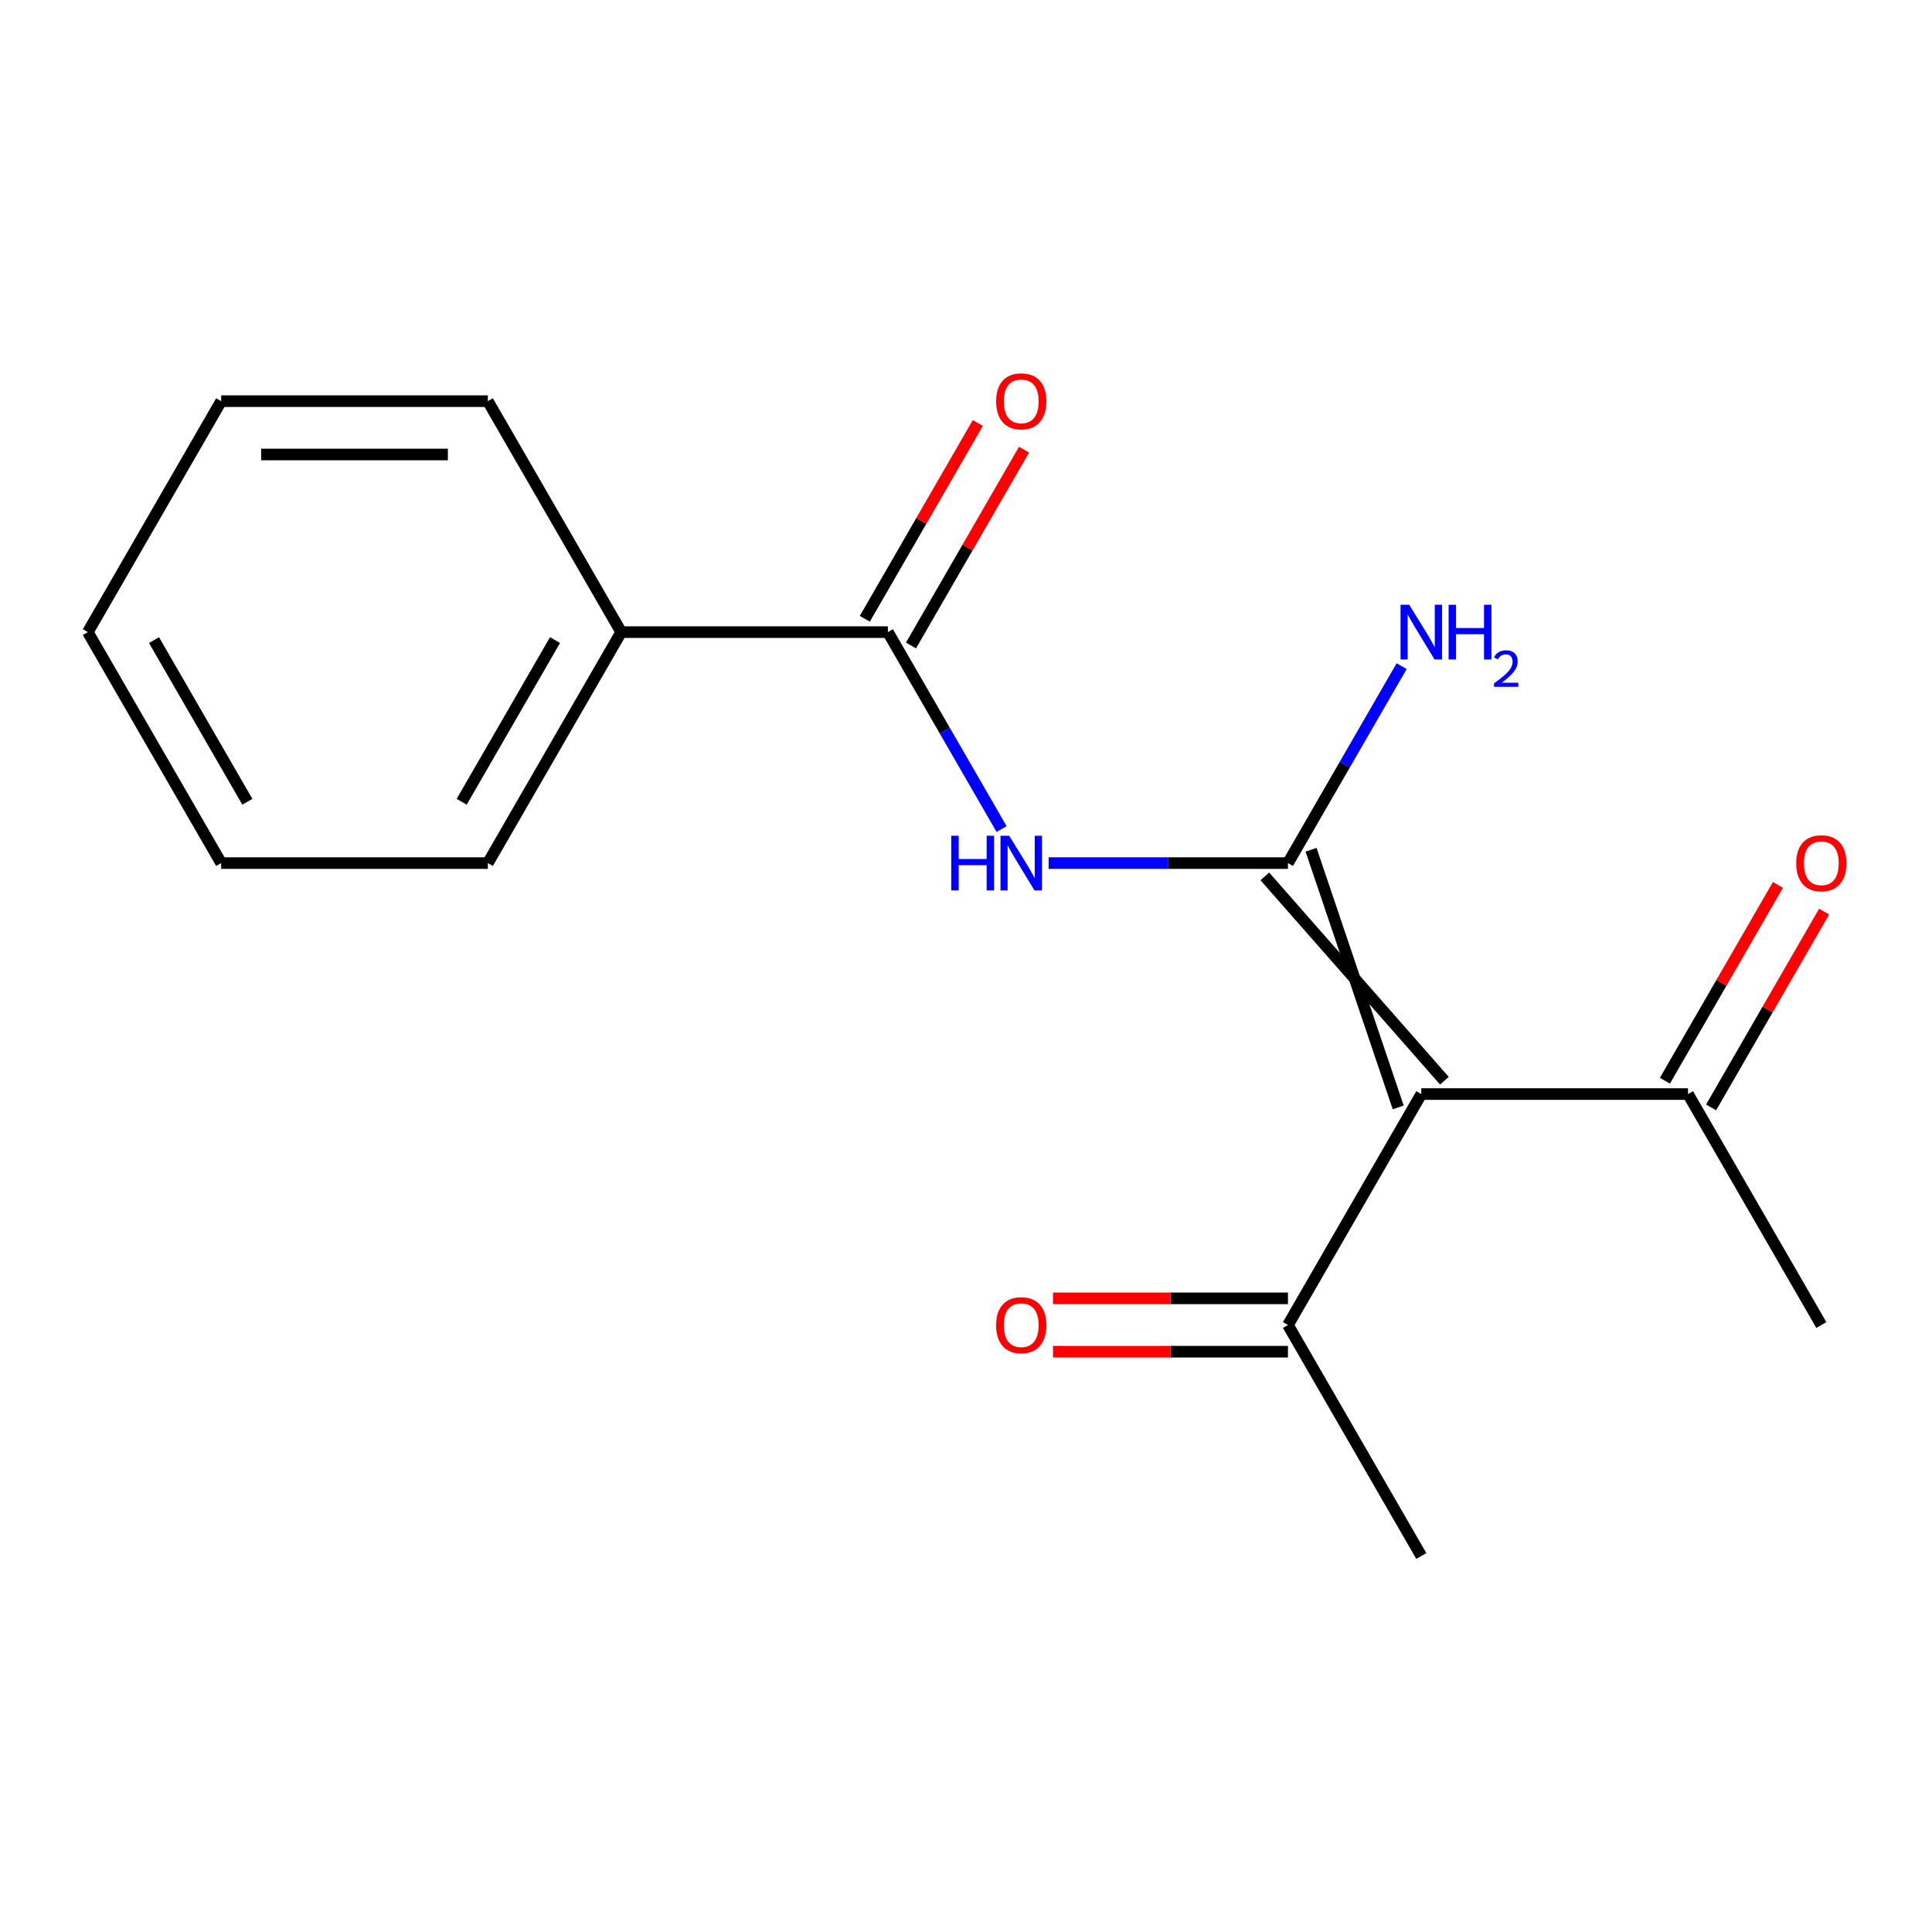 <?xml version='1.0' encoding='iso-8859-1'?>
<svg version='1.1' baseProfile='full'
              xmlns='http://www.w3.org/2000/svg'
                      xmlns:rdkit='http://www.rdkit.org/xml'
                      xmlns:xlink='http://www.w3.org/1999/xlink'
                  xml:space='preserve'
width='1000px' height='1000px' viewBox='0 0 1000 1000'>
<!-- END OF HEADER -->
<rect style='opacity:1.0;fill:#FFFFFF;stroke:none' width='1000' height='1000' x='0' y='0'> </rect>
<path class='bond-0' d='M 654.69,453.636 L 747.621,559.38' style='fill:none;fill-rule:evenodd;stroke:#000000;stroke-width:6px;stroke-linecap:butt;stroke-linejoin:miter;stroke-opacity:1' />
<path class='bond-0' d='M 678.6,439.832 L 723.711,573.184' style='fill:none;fill-rule:evenodd;stroke:#000000;stroke-width:6px;stroke-linecap:butt;stroke-linejoin:miter;stroke-opacity:1' />
<path class='bond-1' d='M 666.645,446.734 L 604.719,446.734' style='fill:none;fill-rule:evenodd;stroke:#000000;stroke-width:6px;stroke-linecap:butt;stroke-linejoin:miter;stroke-opacity:1' />
<path class='bond-1' d='M 604.719,446.734 L 542.794,446.734' style='fill:none;fill-rule:evenodd;stroke:#0000FF;stroke-width:6px;stroke-linecap:butt;stroke-linejoin:miter;stroke-opacity:1' />
<path class='bond-6' d='M 666.645,446.734 L 696.071,395.765' style='fill:none;fill-rule:evenodd;stroke:#000000;stroke-width:6px;stroke-linecap:butt;stroke-linejoin:miter;stroke-opacity:1' />
<path class='bond-6' d='M 696.071,395.765 L 725.498,344.797' style='fill:none;fill-rule:evenodd;stroke:#0000FF;stroke-width:6px;stroke-linecap:butt;stroke-linejoin:miter;stroke-opacity:1' />
<path class='bond-3' d='M 735.666,566.282 L 873.708,566.282' style='fill:none;fill-rule:evenodd;stroke:#000000;stroke-width:6px;stroke-linecap:butt;stroke-linejoin:miter;stroke-opacity:1' />
<path class='bond-4' d='M 735.666,566.282 L 666.645,685.83' style='fill:none;fill-rule:evenodd;stroke:#000000;stroke-width:6px;stroke-linecap:butt;stroke-linejoin:miter;stroke-opacity:1' />
<path class='bond-2' d='M 518.435,429.123 L 489.008,378.154' style='fill:none;fill-rule:evenodd;stroke:#0000FF;stroke-width:6px;stroke-linecap:butt;stroke-linejoin:miter;stroke-opacity:1' />
<path class='bond-2' d='M 489.008,378.154 L 459.581,327.186' style='fill:none;fill-rule:evenodd;stroke:#000000;stroke-width:6px;stroke-linecap:butt;stroke-linejoin:miter;stroke-opacity:1' />
<path class='bond-5' d='M 471.536,334.088 L 500.79,283.419' style='fill:none;fill-rule:evenodd;stroke:#000000;stroke-width:6px;stroke-linecap:butt;stroke-linejoin:miter;stroke-opacity:1' />
<path class='bond-5' d='M 500.79,283.419 L 530.043,232.751' style='fill:none;fill-rule:evenodd;stroke:#FF0000;stroke-width:6px;stroke-linecap:butt;stroke-linejoin:miter;stroke-opacity:1' />
<path class='bond-5' d='M 447.627,320.284 L 476.88,269.615' style='fill:none;fill-rule:evenodd;stroke:#000000;stroke-width:6px;stroke-linecap:butt;stroke-linejoin:miter;stroke-opacity:1' />
<path class='bond-5' d='M 476.88,269.615 L 506.133,218.947' style='fill:none;fill-rule:evenodd;stroke:#FF0000;stroke-width:6px;stroke-linecap:butt;stroke-linejoin:miter;stroke-opacity:1' />
<path class='bond-7' d='M 459.581,327.186 L 321.539,327.186' style='fill:none;fill-rule:evenodd;stroke:#000000;stroke-width:6px;stroke-linecap:butt;stroke-linejoin:miter;stroke-opacity:1' />
<path class='bond-8' d='M 885.663,573.184 L 914.916,522.516' style='fill:none;fill-rule:evenodd;stroke:#000000;stroke-width:6px;stroke-linecap:butt;stroke-linejoin:miter;stroke-opacity:1' />
<path class='bond-8' d='M 914.916,522.516 L 944.17,471.847' style='fill:none;fill-rule:evenodd;stroke:#FF0000;stroke-width:6px;stroke-linecap:butt;stroke-linejoin:miter;stroke-opacity:1' />
<path class='bond-8' d='M 861.753,559.38 L 891.007,508.711' style='fill:none;fill-rule:evenodd;stroke:#000000;stroke-width:6px;stroke-linecap:butt;stroke-linejoin:miter;stroke-opacity:1' />
<path class='bond-8' d='M 891.007,508.711 L 920.26,458.043' style='fill:none;fill-rule:evenodd;stroke:#FF0000;stroke-width:6px;stroke-linecap:butt;stroke-linejoin:miter;stroke-opacity:1' />
<path class='bond-11' d='M 873.708,566.282 L 942.729,685.83' style='fill:none;fill-rule:evenodd;stroke:#000000;stroke-width:6px;stroke-linecap:butt;stroke-linejoin:miter;stroke-opacity:1' />
<path class='bond-9' d='M 666.645,672.026 L 605.849,672.026' style='fill:none;fill-rule:evenodd;stroke:#000000;stroke-width:6px;stroke-linecap:butt;stroke-linejoin:miter;stroke-opacity:1' />
<path class='bond-9' d='M 605.849,672.026 L 545.054,672.026' style='fill:none;fill-rule:evenodd;stroke:#FF0000;stroke-width:6px;stroke-linecap:butt;stroke-linejoin:miter;stroke-opacity:1' />
<path class='bond-9' d='M 666.645,699.634 L 605.849,699.634' style='fill:none;fill-rule:evenodd;stroke:#000000;stroke-width:6px;stroke-linecap:butt;stroke-linejoin:miter;stroke-opacity:1' />
<path class='bond-9' d='M 605.849,699.634 L 545.054,699.634' style='fill:none;fill-rule:evenodd;stroke:#FF0000;stroke-width:6px;stroke-linecap:butt;stroke-linejoin:miter;stroke-opacity:1' />
<path class='bond-10' d='M 666.645,685.83 L 735.666,805.378' style='fill:none;fill-rule:evenodd;stroke:#000000;stroke-width:6px;stroke-linecap:butt;stroke-linejoin:miter;stroke-opacity:1' />
<path class='bond-12' d='M 321.539,327.186 L 252.518,446.734' style='fill:none;fill-rule:evenodd;stroke:#000000;stroke-width:6px;stroke-linecap:butt;stroke-linejoin:miter;stroke-opacity:1' />
<path class='bond-12' d='M 287.276,331.314 L 238.961,414.998' style='fill:none;fill-rule:evenodd;stroke:#000000;stroke-width:6px;stroke-linecap:butt;stroke-linejoin:miter;stroke-opacity:1' />
<path class='bond-13' d='M 321.539,327.186 L 252.518,207.638' style='fill:none;fill-rule:evenodd;stroke:#000000;stroke-width:6px;stroke-linecap:butt;stroke-linejoin:miter;stroke-opacity:1' />
<path class='bond-14' d='M 252.518,446.734 L 114.476,446.734' style='fill:none;fill-rule:evenodd;stroke:#000000;stroke-width:6px;stroke-linecap:butt;stroke-linejoin:miter;stroke-opacity:1' />
<path class='bond-15' d='M 252.518,207.638 L 114.476,207.638' style='fill:none;fill-rule:evenodd;stroke:#000000;stroke-width:6px;stroke-linecap:butt;stroke-linejoin:miter;stroke-opacity:1' />
<path class='bond-15' d='M 231.812,235.246 L 135.182,235.246' style='fill:none;fill-rule:evenodd;stroke:#000000;stroke-width:6px;stroke-linecap:butt;stroke-linejoin:miter;stroke-opacity:1' />
<path class='bond-17' d='M 114.476,446.734 L 45.455,327.186' style='fill:none;fill-rule:evenodd;stroke:#000000;stroke-width:6px;stroke-linecap:butt;stroke-linejoin:miter;stroke-opacity:1' />
<path class='bond-17' d='M 128.032,414.998 L 79.717,331.314' style='fill:none;fill-rule:evenodd;stroke:#000000;stroke-width:6px;stroke-linecap:butt;stroke-linejoin:miter;stroke-opacity:1' />
<path class='bond-16' d='M 114.476,207.638 L 45.455,327.186' style='fill:none;fill-rule:evenodd;stroke:#000000;stroke-width:6px;stroke-linecap:butt;stroke-linejoin:miter;stroke-opacity:1' />
<path  class='atom-2' d='M 492.382 432.574
L 496.222 432.574
L 496.222 444.614
L 510.702 444.614
L 510.702 432.574
L 514.542 432.574
L 514.542 460.894
L 510.702 460.894
L 510.702 447.814
L 496.222 447.814
L 496.222 460.894
L 492.382 460.894
L 492.382 432.574
' fill='#0000FF'/>
<path  class='atom-2' d='M 522.342 432.574
L 531.622 447.574
Q 532.542 449.054, 534.022 451.734
Q 535.502 454.414, 535.582 454.574
L 535.582 432.574
L 539.342 432.574
L 539.342 460.894
L 535.462 460.894
L 525.502 444.494
Q 524.342 442.574, 523.102 440.374
Q 521.902 438.174, 521.542 437.494
L 521.542 460.894
L 517.862 460.894
L 517.862 432.574
L 522.342 432.574
' fill='#0000FF'/>
<path  class='atom-6' d='M 515.602 207.718
Q 515.602 200.918, 518.962 197.118
Q 522.322 193.318, 528.602 193.318
Q 534.882 193.318, 538.242 197.118
Q 541.602 200.918, 541.602 207.718
Q 541.602 214.598, 538.202 218.518
Q 534.802 222.398, 528.602 222.398
Q 522.362 222.398, 518.962 218.518
Q 515.602 214.638, 515.602 207.718
M 528.602 219.198
Q 532.922 219.198, 535.242 216.318
Q 537.602 213.398, 537.602 207.718
Q 537.602 202.158, 535.242 199.358
Q 532.922 196.518, 528.602 196.518
Q 524.282 196.518, 521.922 199.318
Q 519.602 202.118, 519.602 207.718
Q 519.602 213.438, 521.922 216.318
Q 524.282 219.198, 528.602 219.198
' fill='#FF0000'/>
<path  class='atom-7' d='M 729.406 313.026
L 738.686 328.026
Q 739.606 329.506, 741.086 332.186
Q 742.566 334.866, 742.646 335.026
L 742.646 313.026
L 746.406 313.026
L 746.406 341.346
L 742.526 341.346
L 732.566 324.946
Q 731.406 323.026, 730.166 320.826
Q 728.966 318.626, 728.606 317.946
L 728.606 341.346
L 724.926 341.346
L 724.926 313.026
L 729.406 313.026
' fill='#0000FF'/>
<path  class='atom-7' d='M 749.806 313.026
L 753.646 313.026
L 753.646 325.066
L 768.126 325.066
L 768.126 313.026
L 771.966 313.026
L 771.966 341.346
L 768.126 341.346
L 768.126 328.266
L 753.646 328.266
L 753.646 341.346
L 749.806 341.346
L 749.806 313.026
' fill='#0000FF'/>
<path  class='atom-7' d='M 773.339 340.352
Q 774.025 338.583, 775.662 337.607
Q 777.299 336.603, 779.569 336.603
Q 782.394 336.603, 783.978 338.135
Q 785.562 339.666, 785.562 342.385
Q 785.562 345.157, 783.503 347.744
Q 781.47 350.331, 777.246 353.394
L 785.879 353.394
L 785.879 355.506
L 773.286 355.506
L 773.286 353.737
Q 776.771 351.255, 778.83 349.407
Q 780.915 347.559, 781.919 345.896
Q 782.922 344.233, 782.922 342.517
Q 782.922 340.722, 782.024 339.719
Q 781.127 338.715, 779.569 338.715
Q 778.064 338.715, 777.061 339.323
Q 776.058 339.93, 775.345 341.276
L 773.339 340.352
' fill='#0000FF'/>
<path  class='atom-9' d='M 929.729 446.814
Q 929.729 440.014, 933.089 436.214
Q 936.449 432.414, 942.729 432.414
Q 949.009 432.414, 952.369 436.214
Q 955.729 440.014, 955.729 446.814
Q 955.729 453.694, 952.329 457.614
Q 948.929 461.494, 942.729 461.494
Q 936.489 461.494, 933.089 457.614
Q 929.729 453.734, 929.729 446.814
M 942.729 458.294
Q 947.049 458.294, 949.369 455.414
Q 951.729 452.494, 951.729 446.814
Q 951.729 441.254, 949.369 438.454
Q 947.049 435.614, 942.729 435.614
Q 938.409 435.614, 936.049 438.414
Q 933.729 441.214, 933.729 446.814
Q 933.729 452.534, 936.049 455.414
Q 938.409 458.294, 942.729 458.294
' fill='#FF0000'/>
<path  class='atom-10' d='M 515.602 685.91
Q 515.602 679.11, 518.962 675.31
Q 522.322 671.51, 528.602 671.51
Q 534.882 671.51, 538.242 675.31
Q 541.602 679.11, 541.602 685.91
Q 541.602 692.79, 538.202 696.71
Q 534.802 700.59, 528.602 700.59
Q 522.362 700.59, 518.962 696.71
Q 515.602 692.83, 515.602 685.91
M 528.602 697.39
Q 532.922 697.39, 535.242 694.51
Q 537.602 691.59, 537.602 685.91
Q 537.602 680.35, 535.242 677.55
Q 532.922 674.71, 528.602 674.71
Q 524.282 674.71, 521.922 677.51
Q 519.602 680.31, 519.602 685.91
Q 519.602 691.63, 521.922 694.51
Q 524.282 697.39, 528.602 697.39
' fill='#FF0000'/>
</svg>
